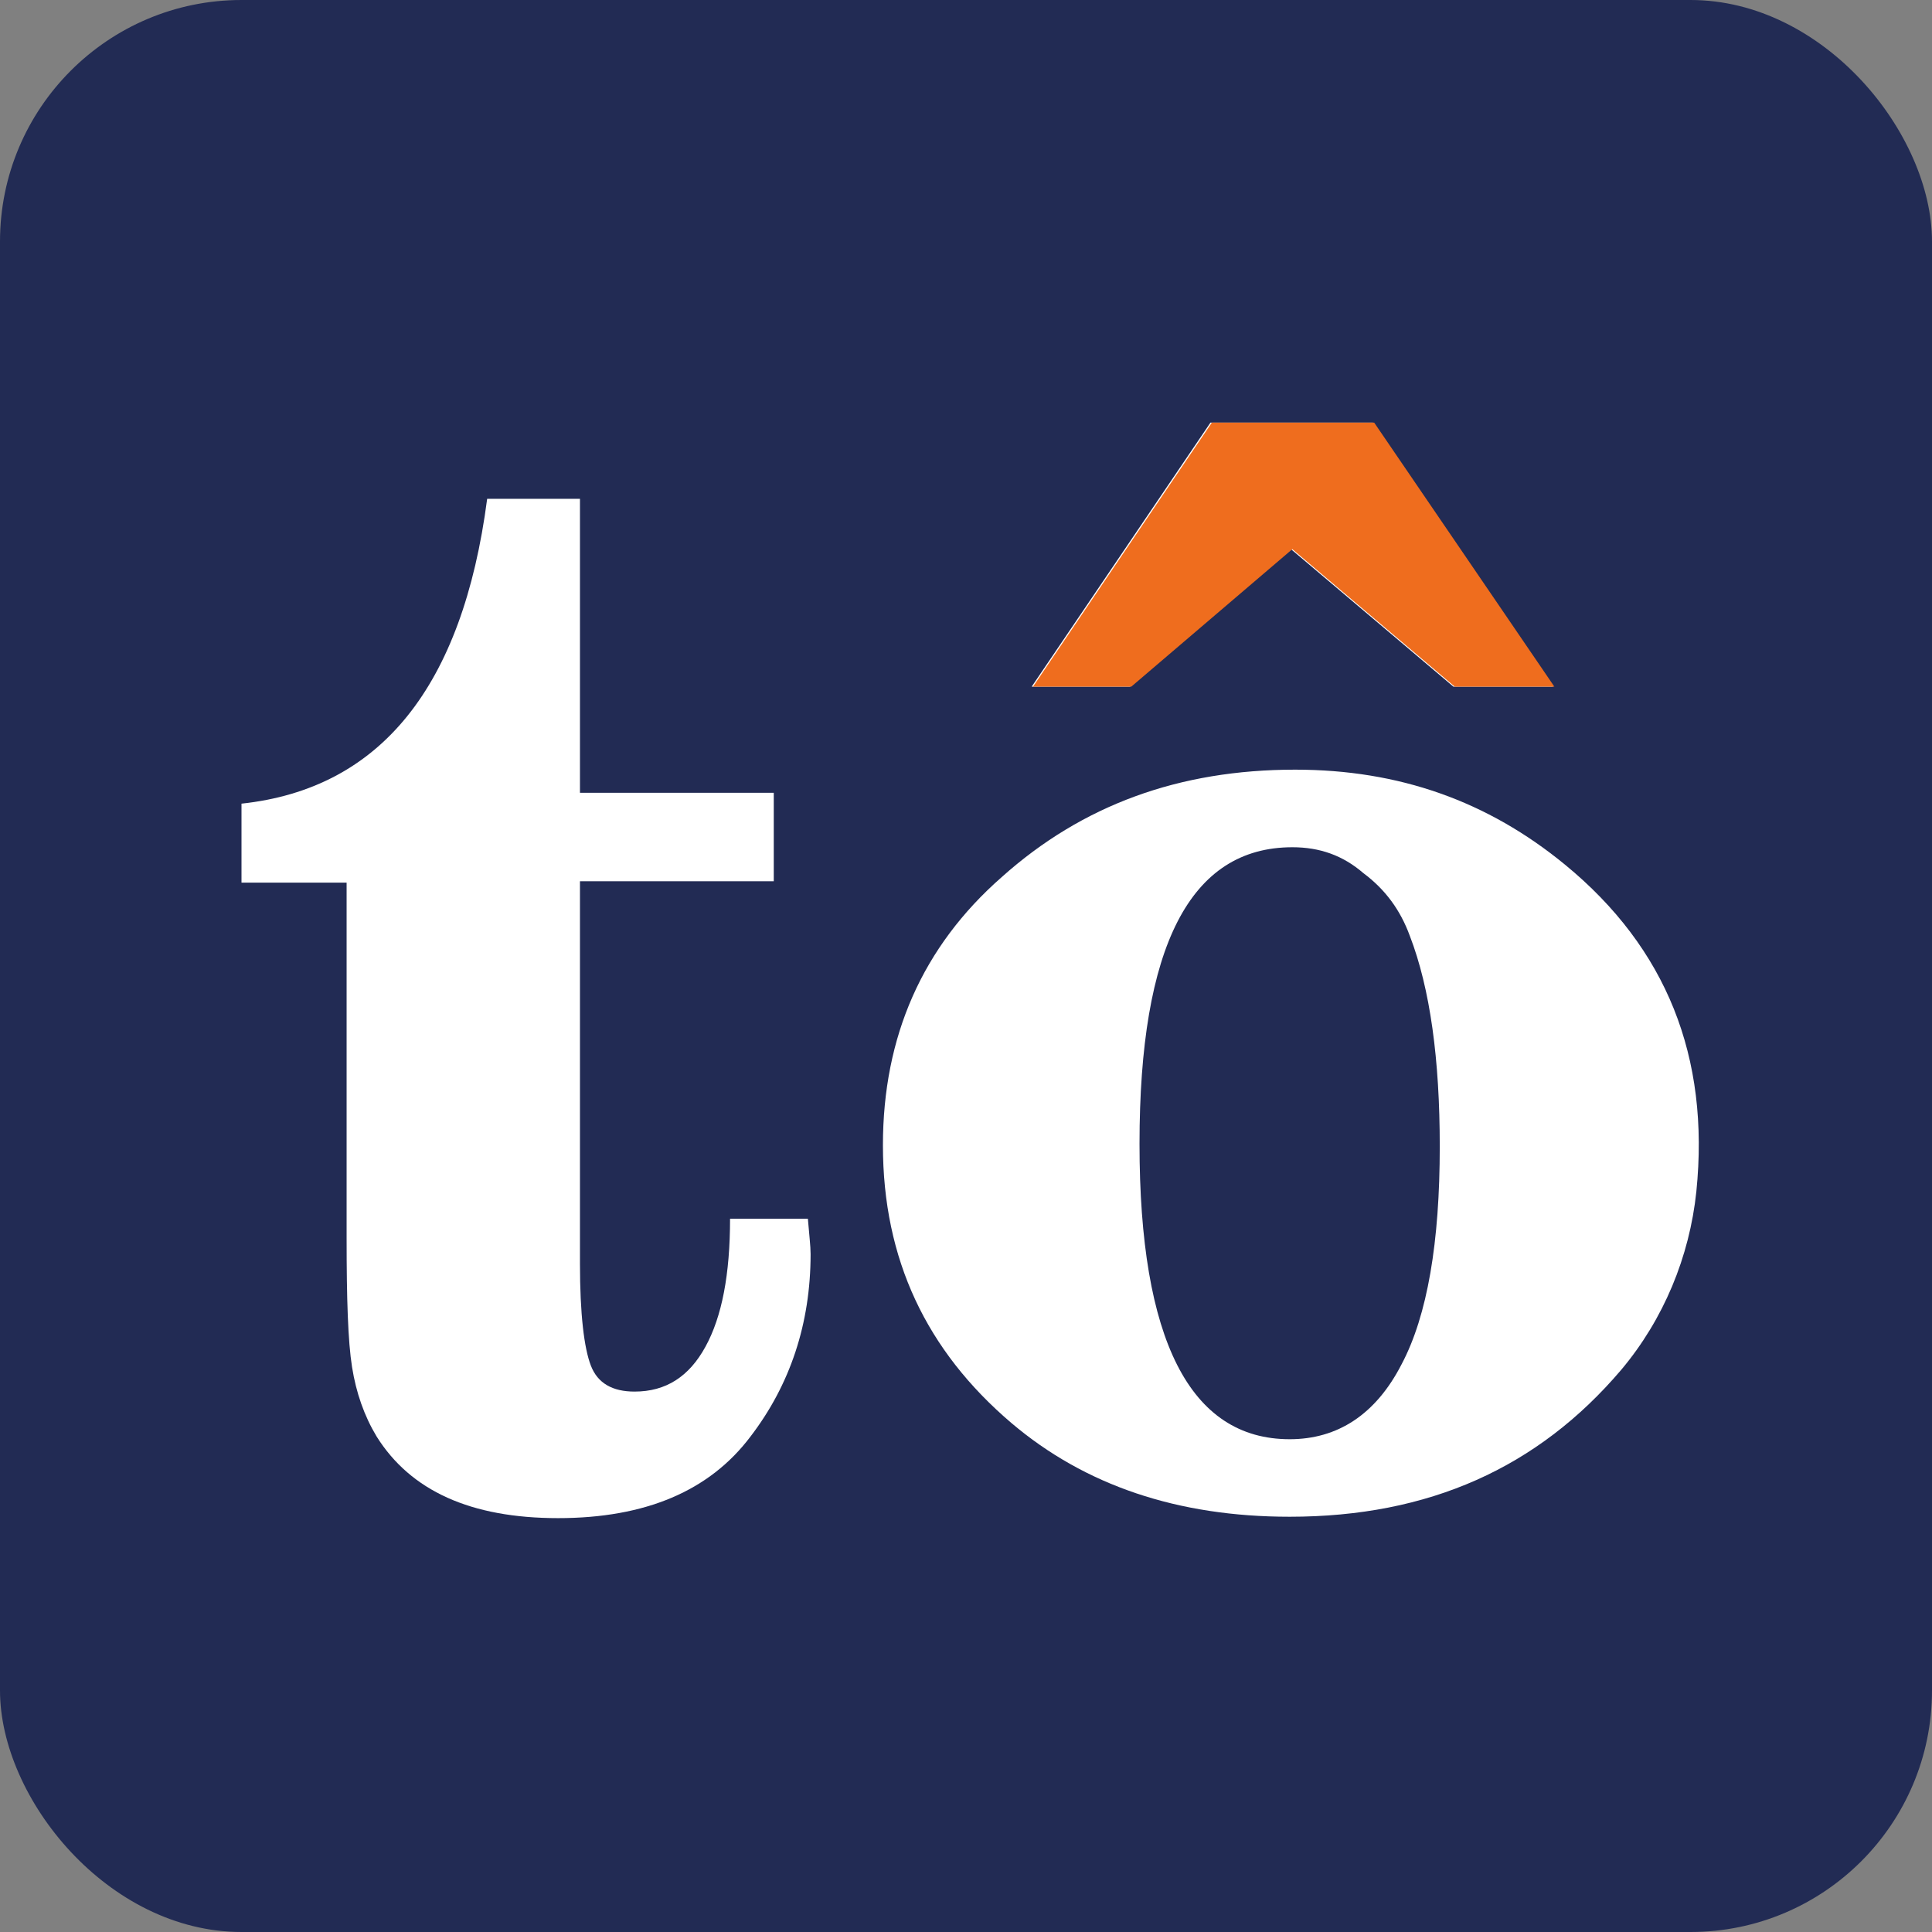 <?xml version="1.0" encoding="UTF-8"?> <svg xmlns="http://www.w3.org/2000/svg" width="32" height="32" viewBox="0 0 32 32" fill="none"><rect x="0" y="0" width="32" height="32" fill="#808080" stroke="none"/><rect width="32" height="32" rx="4" fill="#222B54"></rect><path d="M12.816 13.131V14.596H9.606V20.93C9.606 21.764 9.674 22.328 9.787 22.62C9.9 22.913 10.148 23.049 10.51 23.049C11.03 23.049 11.414 22.801 11.685 22.305C11.957 21.809 12.092 21.11 12.092 20.186H13.381C13.403 20.457 13.426 20.637 13.426 20.772C13.426 21.922 13.087 22.936 12.431 23.793C11.753 24.694 10.691 25.145 9.244 25.145C7.798 25.145 6.803 24.694 6.238 23.793C6.034 23.454 5.899 23.071 5.831 22.643C5.763 22.215 5.741 21.516 5.741 20.502V14.619H4V13.311C6.306 13.063 7.662 11.373 8.069 8.262H9.606V13.131H12.816Z" fill="white"></path><path d="M21.451 12.748C23.169 12.748 24.638 13.266 25.927 14.326C27.599 15.701 28.323 17.504 28.097 19.735C27.984 20.817 27.554 21.854 26.853 22.688C25.474 24.311 23.666 25.122 21.361 25.122C19.507 25.122 17.97 24.604 16.749 23.567C15.348 22.373 14.624 20.862 14.624 18.969C14.624 17.166 15.28 15.678 16.591 14.528C17.925 13.334 19.53 12.748 21.451 12.748ZM17.088 11.373L20.049 7H22.739L25.723 11.373H24.073L21.383 9.096L18.716 11.373H17.088ZM21.406 14.033C19.71 14.033 18.874 15.678 18.874 18.946C18.874 22.192 19.71 23.838 21.361 23.838C22.152 23.838 22.785 23.432 23.214 22.598C23.644 21.787 23.847 20.569 23.847 18.991C23.847 17.549 23.689 16.377 23.35 15.498C23.192 15.069 22.943 14.731 22.581 14.461C22.242 14.168 21.858 14.033 21.406 14.033Z" fill="white"></path><path d="M17.11 11.373L20.072 7H22.761L25.745 11.373H24.095L21.405 9.096L18.738 11.373H17.11Z" fill="#EF6D1E"></path></svg> 